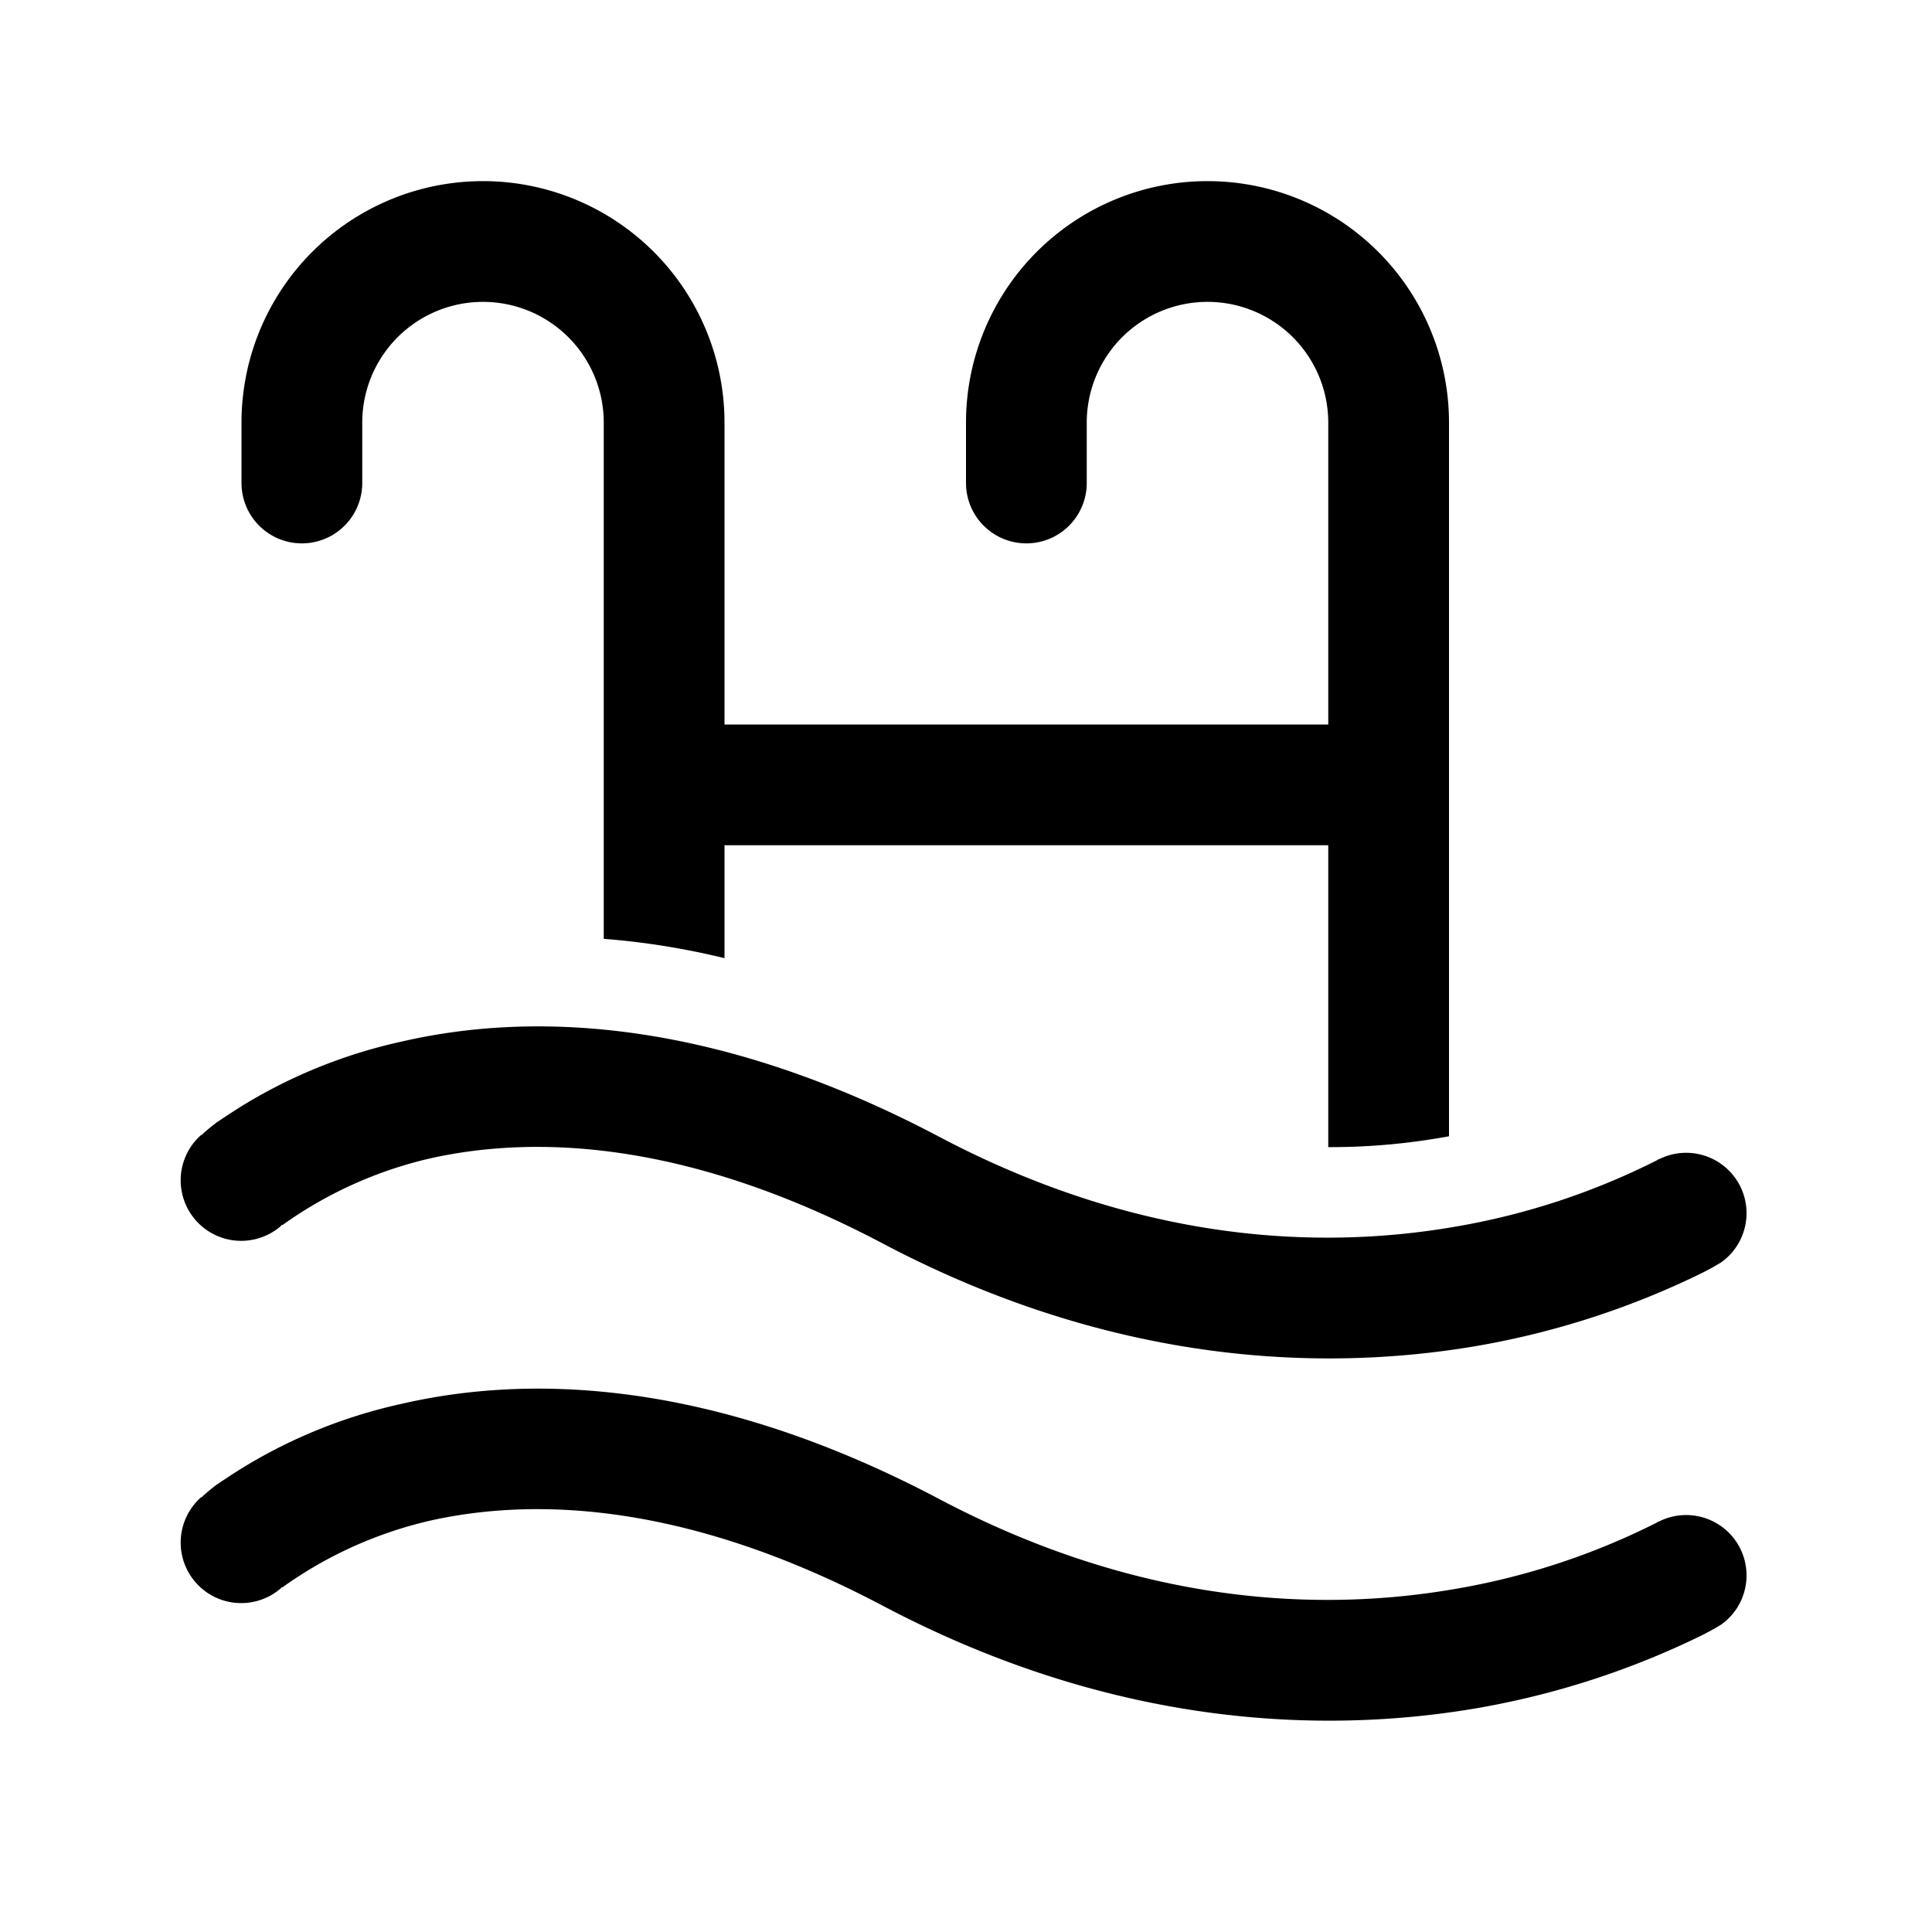 <svg width="32" height="32" viewBox="0 0 32 32" xmlns="http://www.w3.org/2000/svg"><path d="M8 5a2 2 0 0 0-2 2v1a1 1 0 0 1-2 0V7a4 4 0 1 1 8 0v5h10V7a2 2 0 1 0-4 0v1a1 1 0 1 1-2 0V7a4 4 0 0 1 8 0v11.82a10.8 10.8 0 0 1-2 .18v-5H12v1.87c-.7-.17-1.36-.27-2-.32V7a2 2 0 0 0-2-2ZM4.66 20.3a1 1 0 0 1-1.33-1.5h.01l.02-.02a2.95 2.95 0 0 1 .23-.19c.15-.1.37-.25.65-.41.56-.32 1.37-.7 2.42-.93 2.13-.49 5.14-.4 8.88 1.57 3.4 1.8 6.4 1.87 8.55 1.5a11.81 11.81 0 0 0 3.35-1.1l.03-.02h.01a1 1 0 0 1 1.04 1.7l-.03.02a4.5 4.5 0 0 1-.29.16 13.8 13.8 0 0 1-3.78 1.22c-2.5.42-5.97.32-9.81-1.71-3.34-1.76-5.86-1.77-7.5-1.4a6.83 6.83 0 0 0-2.43 1.1h-.02Zm0 6a1 1 0 0 1-1.33-1.5h.01l.02-.02a2.95 2.95 0 0 1 .23-.19c.15-.1.37-.25.65-.41.56-.32 1.37-.7 2.42-.93 2.13-.49 5.14-.4 8.88 1.57 3.4 1.8 6.4 1.87 8.55 1.5a11.81 11.81 0 0 0 3.35-1.1l.03-.02h.01a1 1 0 0 1 1.04 1.7l-.03.02a4.5 4.5 0 0 1-.29.16 13.8 13.8 0 0 1-3.78 1.22c-2.5.42-5.97.32-9.81-1.71-3.34-1.76-5.86-1.77-7.5-1.4a6.83 6.83 0 0 0-2.43 1.1h-.02Z"/></svg>